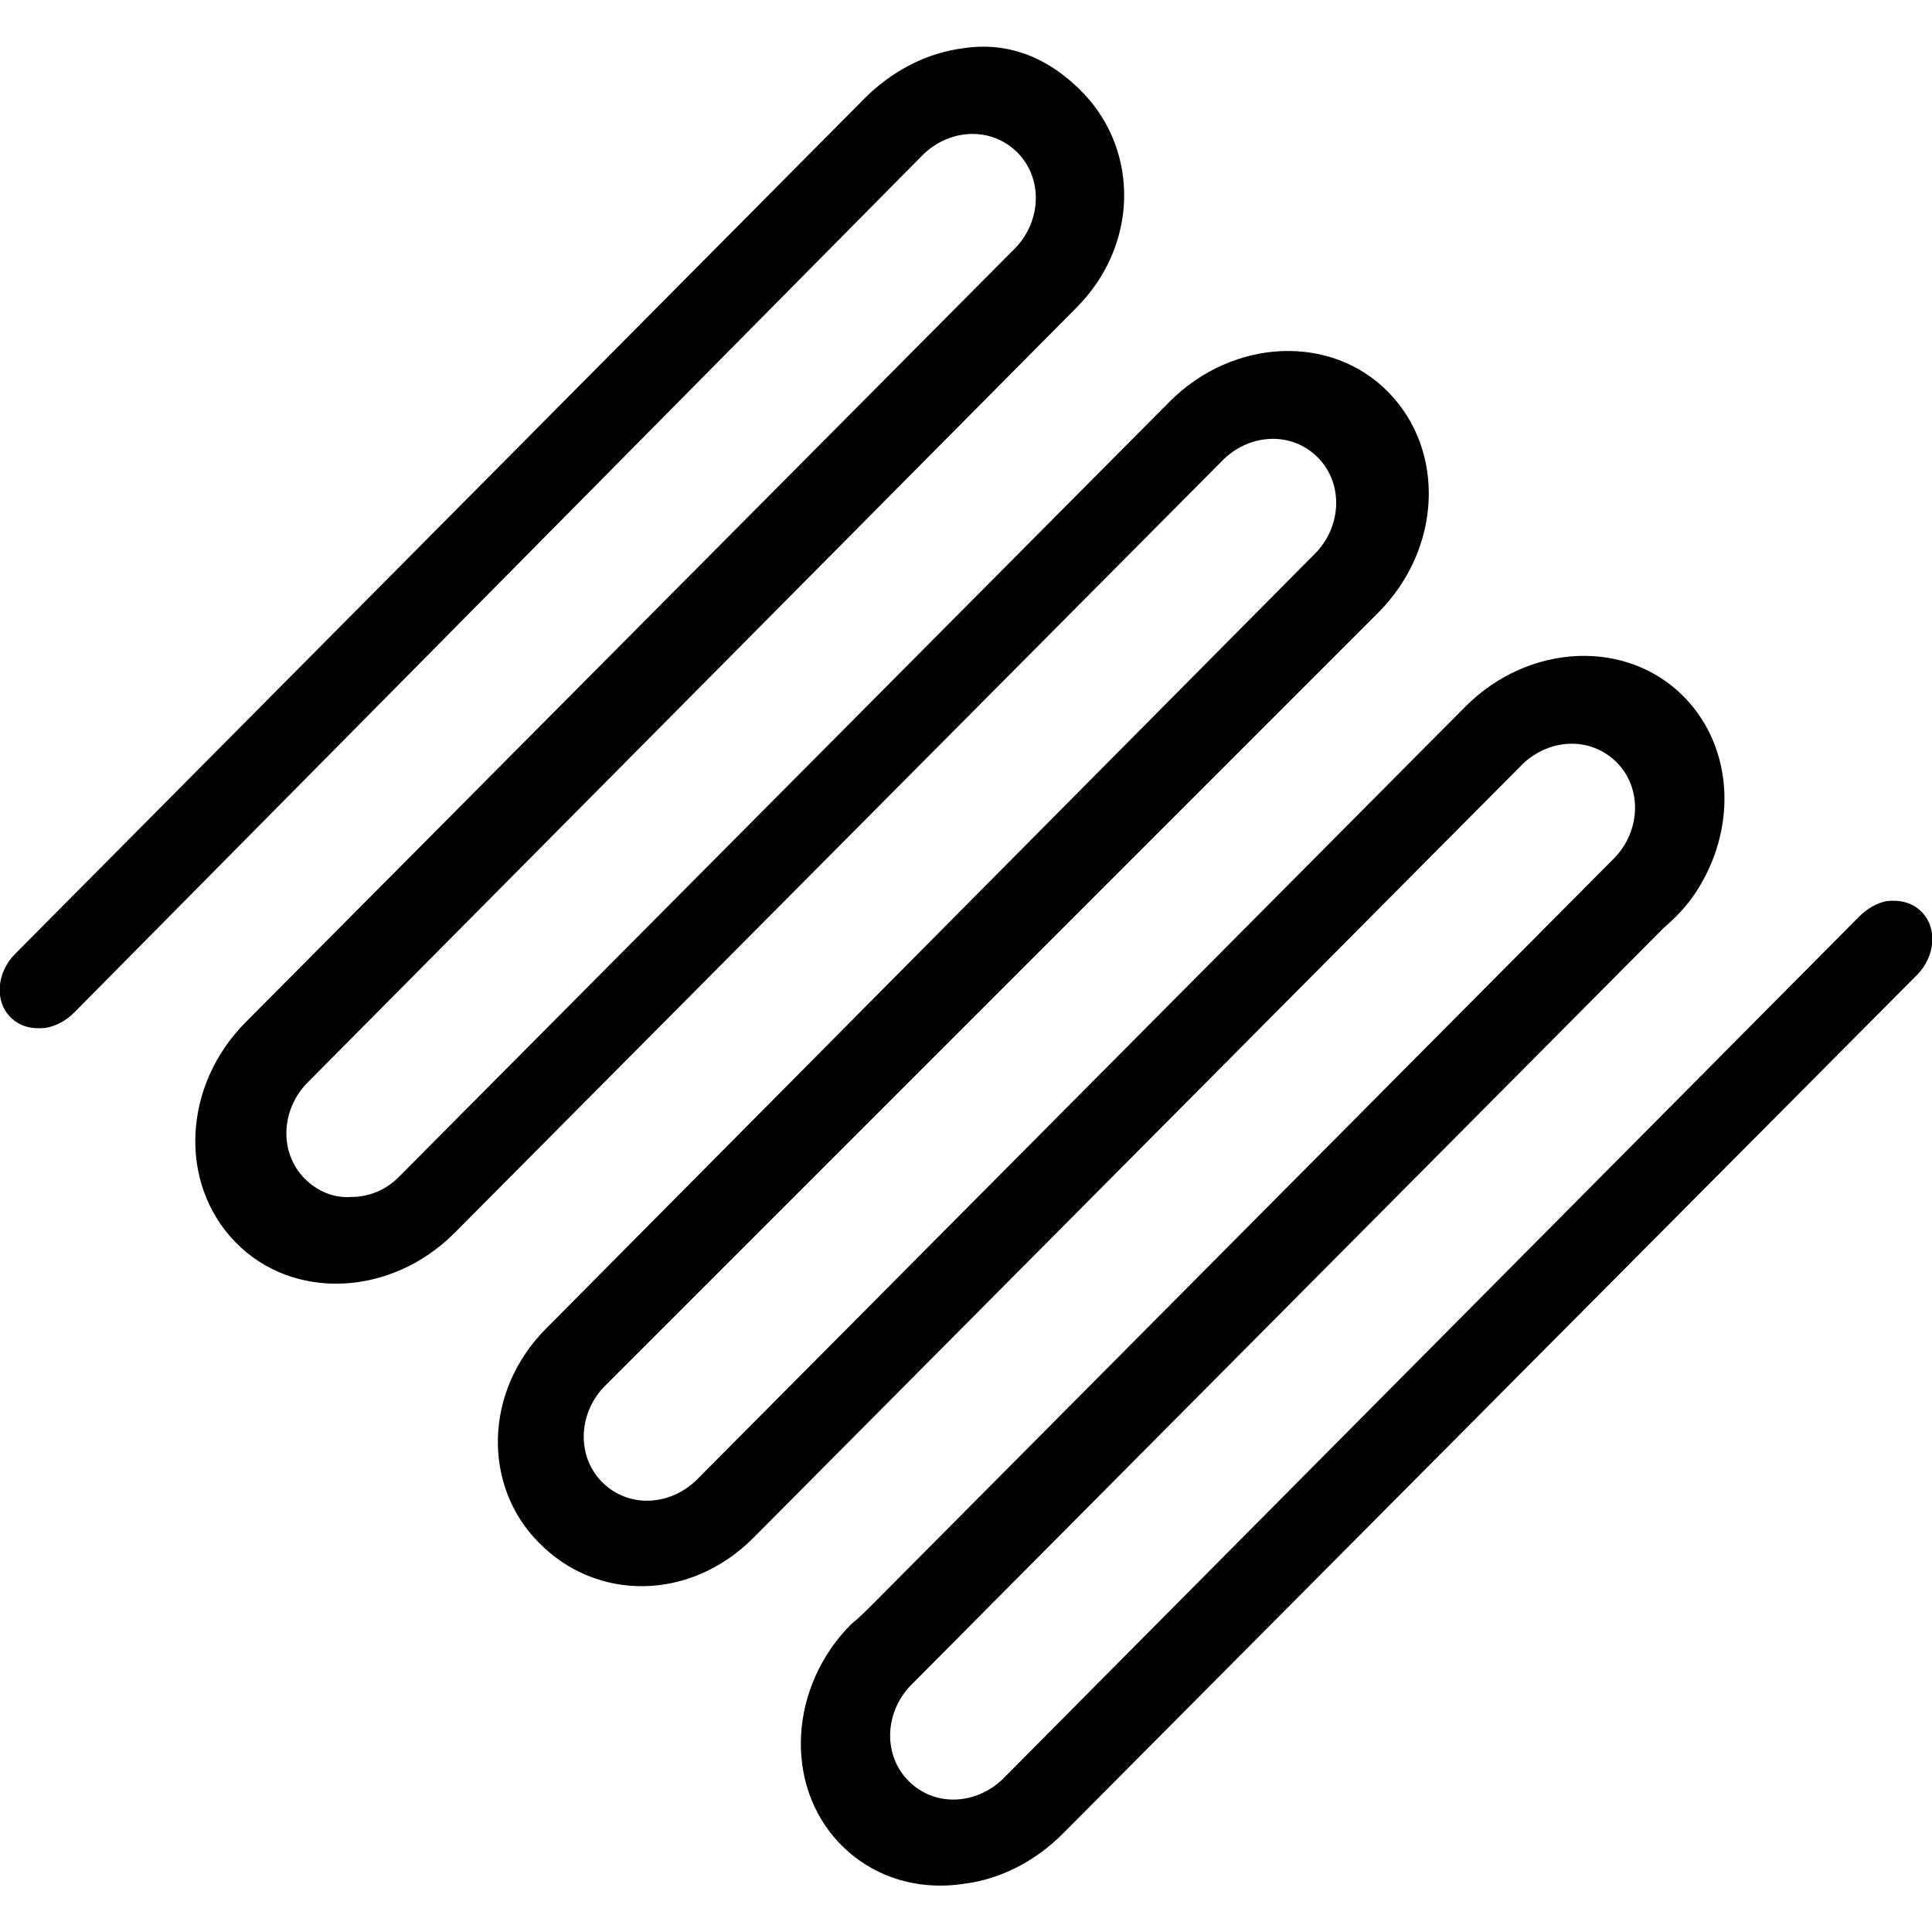 <?xml version="1.0" encoding="utf-8"?>
<!-- Generator: Adobe Illustrator 24.0.3, SVG Export Plug-In . SVG Version: 6.00 Build 0)  -->
<svg version="1.1" id="sistemi-radianti" xmlns="http://www.w3.org/2000/svg" xmlns:xlink="http://www.w3.org/1999/xlink" x="0px"
	 y="0px" viewBox="0 0 128 128" style="enable-background:new 0 0 128 128;" xml:space="preserve">
<path d="M70.4,121.5c-1.8,1.8-4.1,3-6.5,3.3c-3.2,0.5-6.2-0.5-8.3-2.7c-3.7-3.9-3.3-10.4,0.8-14.5l0,0c0.5-0.4,1-0.9,1.4-1.3
	L107,56.8c1.7-1.8,1.8-4.6,0.1-6.3c-1.7-1.7-4.4-1.6-6.2,0.1l-51,51.3c-4.2,4.2-10.4,4.2-14.2,0.3C32,98.5,32,92.2,36.2,88l51-51.4
	c1.7-1.8,1.8-4.6,0.1-6.3c-1.7-1.7-4.4-1.6-6.2,0.1l-51,51.3c-4.2,4.2-10.7,4.5-14.5,0.6c-3.8-3.9-3.5-10.4,0.7-14.6l51-51.3
	c1.7-1.8,1.8-4.6,0.1-6.3c-1.7-1.7-4.4-1.6-6.2,0.1L4.9,67.1c-0.5,0.5-1.2,0.9-1.9,1c-0.9,0.1-1.7-0.1-2.3-0.7
	c-1.1-1.1-0.9-3,0.3-4.2L57.3,6.5c1.8-1.8,4.1-3,6.5-3.3c3.2-0.5,5.9,0.8,8,3c3.7,3.9,3.6,10.1-0.5,14.2l-51,51.4
	c-1.7,1.8-1.8,4.6-0.1,6.3l0,0c0.8,0.8,1.9,1.3,3.1,1.2c1.2,0,2.3-0.5,3.1-1.3l51.1-51.4c4.2-4.2,10.7-4.5,14.5-0.6
	c3.8,3.9,3.5,10.4-0.7,14.6L40,91.9c-1.7,1.8-1.8,4.6-0.1,6.3c1.7,1.7,4.4,1.6,6.2-0.1l51-51.3c4.2-4.2,10.7-4.5,14.5-0.6
	c3.3,3.4,3.5,8.8,0.7,13c-0.6,0.9-1.3,1.6-2.1,2.3l0,0l-49.9,50.2c-1.7,1.8-1.8,4.6-0.1,6.3c1.7,1.7,4.4,1.6,6.2-0.1l56.8-57.2
	c0.5-0.5,1.2-0.9,1.8-1c0.9-0.1,1.7,0.1,2.3,0.7c1.1,1.1,0.9,3-0.3,4.2L70.4,121.5z"/>
</svg>

